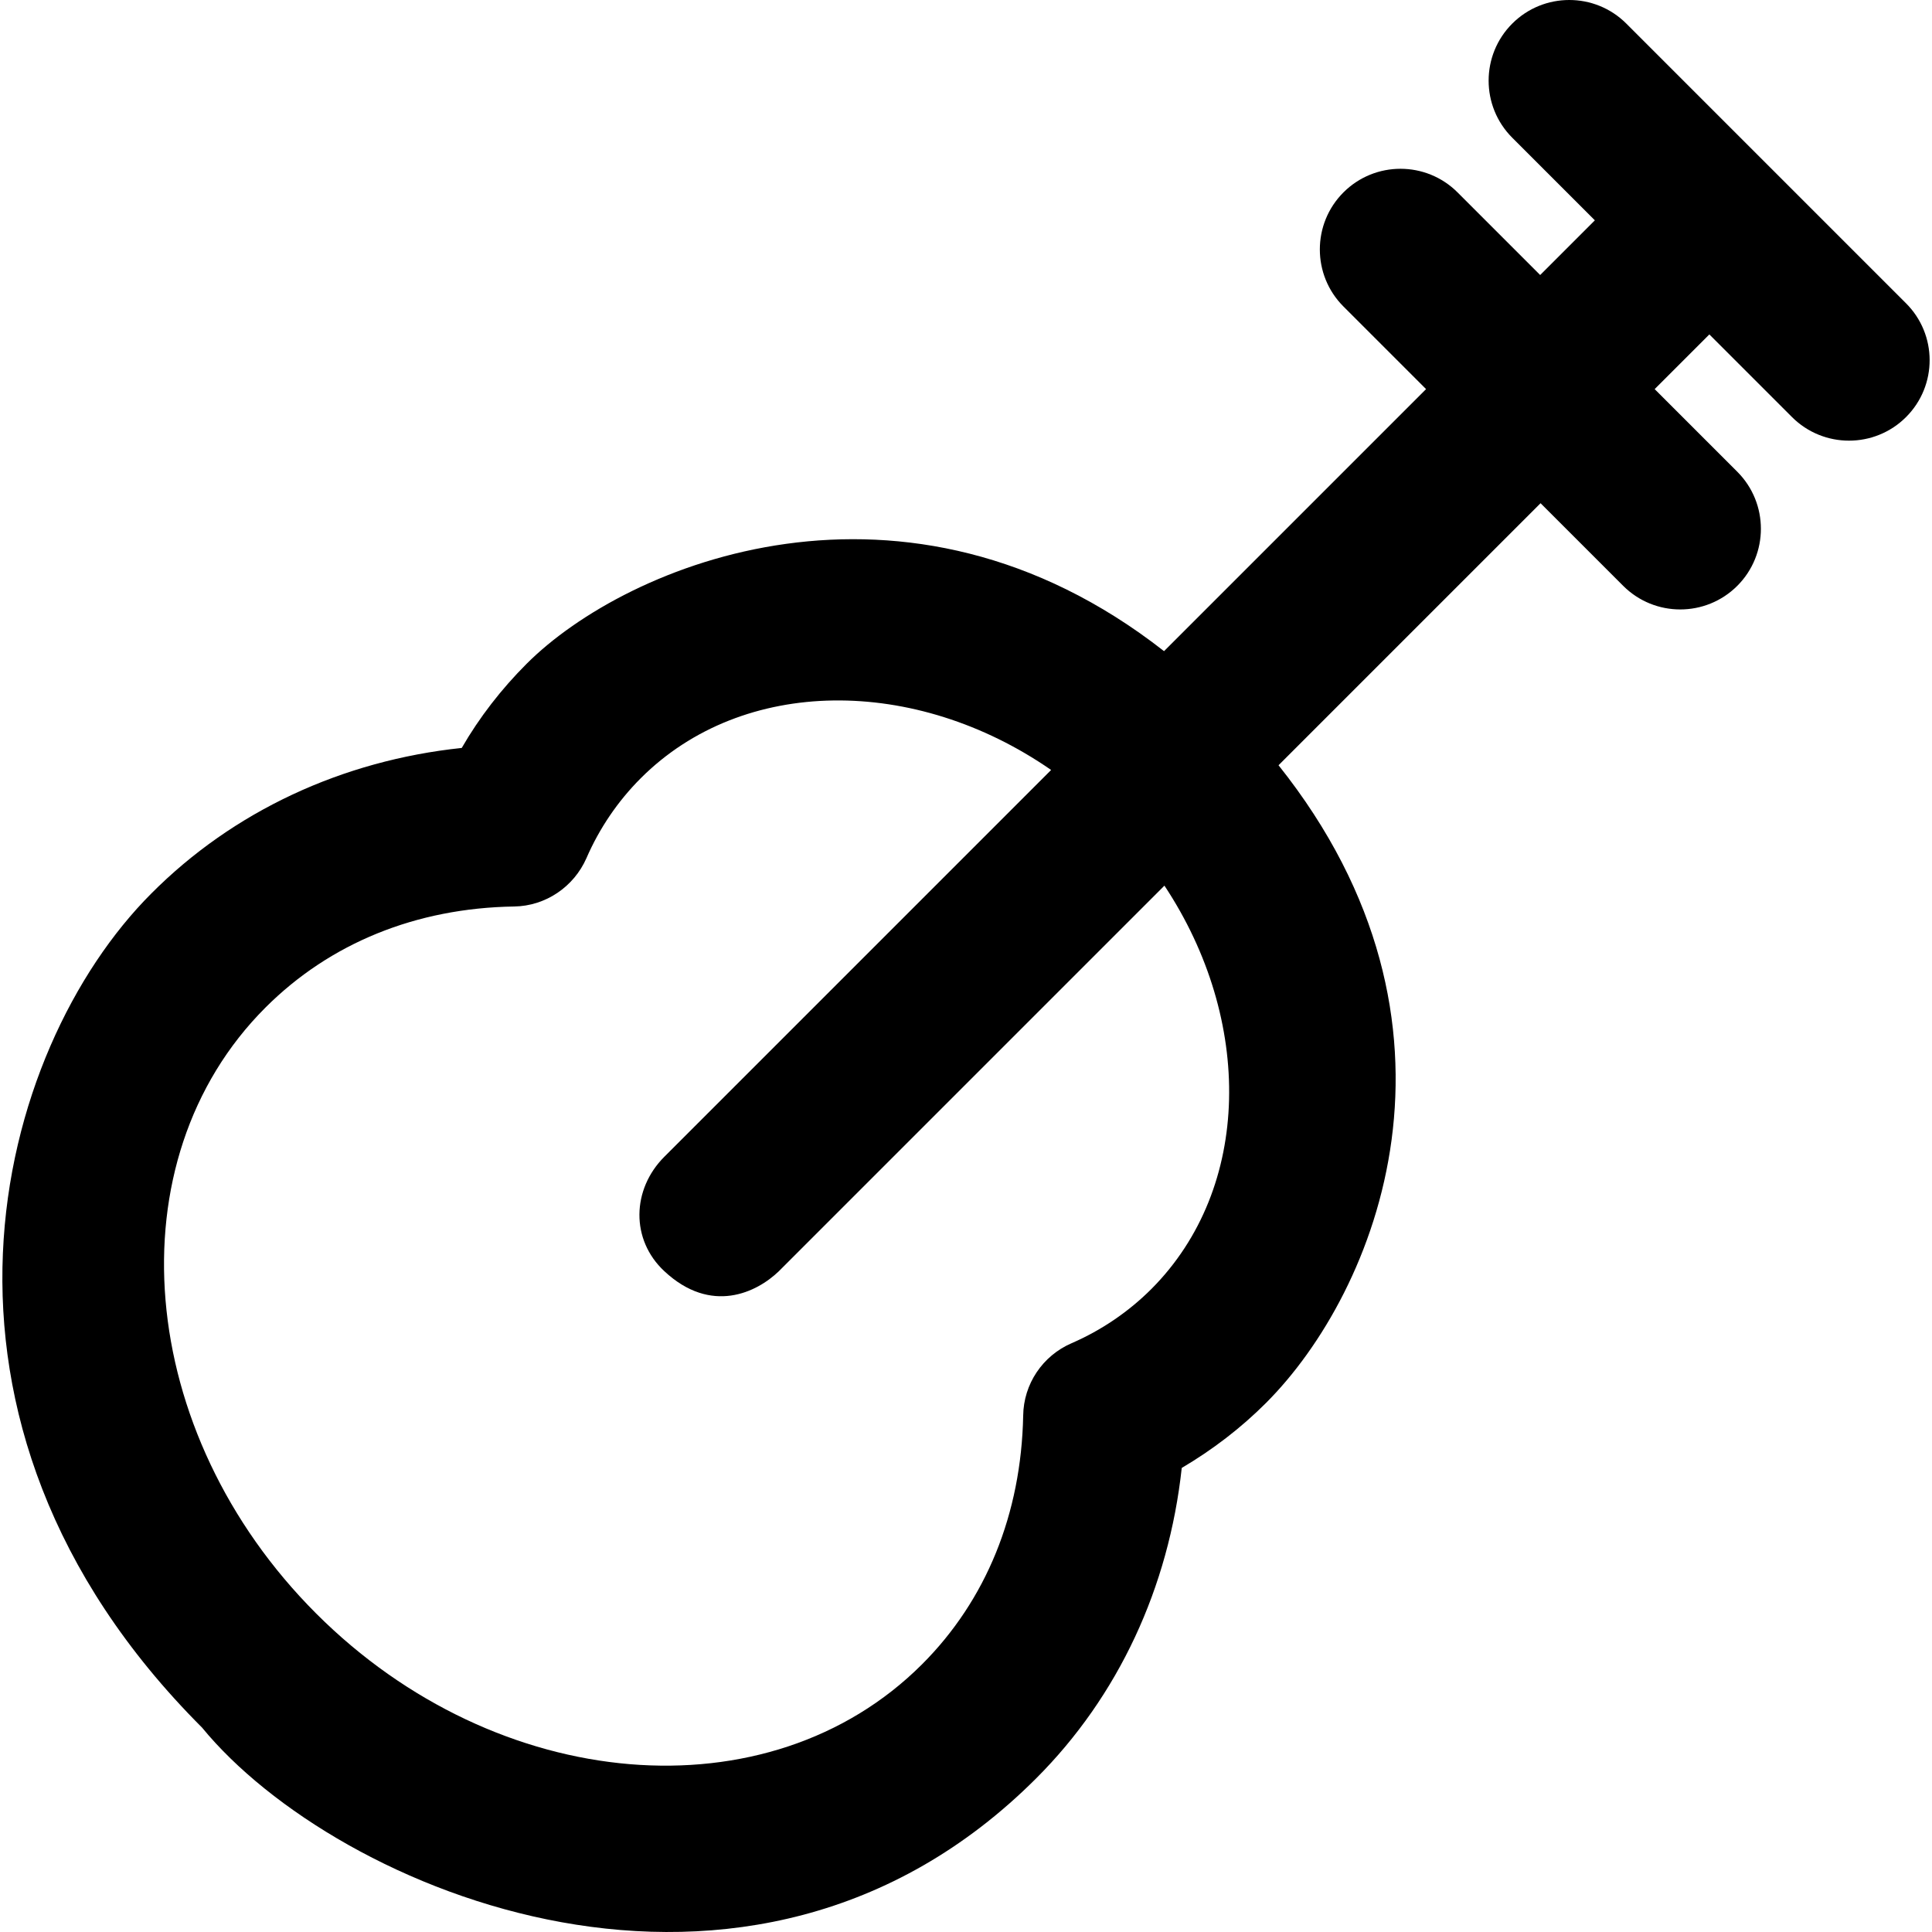 <?xml version="1.0" encoding="iso-8859-1"?>
<!-- Generator: Adobe Illustrator 19.0.0, SVG Export Plug-In . SVG Version: 6.00 Build 0)  -->
<svg version="1.1" id="Capa_1" xmlns="http://www.w3.org/2000/svg" xmlns:xlink="http://www.w3.org/1999/xlink" x="0px" y="0px"
	 viewBox="0 0 491.048 491.048" style="enable-background:new 0 0 491.048 491.048;" xml:space="preserve">
<g>
	<path d="M484.359,77l-71-71c-8-8-21-8-29,0s-8,21,0,29l21,21l-13.9,13.9l-21-21c-8-8-21-8-29,0s-8,21,0,29l21,21l-66.6,66.6
		c-65.7-51.4-136.4-22.4-162,3.2c-6.4,6.4-12,13.6-16.5,21.4c-30.4,3.2-58.1,16.1-78.9,37c-39.5,39.5-65.4,133.7,12.9,212
		c34.1,41.6,138.9,86,212,12.9c20.9-20.9,33.7-48.5,37-78.9c7.8-4.6,15-10.1,21.4-16.5c28.3-28.3,55.8-96.1,3.2-162.1l66.6-66.6
		l21,21c8,8,21,8,29,0s8-21,0-29l-21-21l13.9-13.9l21,21c8,8,21,8,29,0C492.459,98,492.459,85,484.359,77z M292.659,327.6
		c-5.8,5.8-12.7,10.5-20.3,13.8c-7.4,3.2-12.2,10.4-12.3,18.4c-0.5,25-9.4,46.9-25.7,63.2c-38.9,38.9-108,33.1-154-12.9
		s-51.8-115.1-12.9-154c16.4-16.4,38.3-25.3,63.2-25.7c8-0.1,15.2-5,18.4-12.3c3.3-7.6,8-14.5,13.8-20.3c26-26,69.8-26,104.3-2.1
		l-98.3,98.3c-8.3,8.3-8.6,21.1,0,29.1c11.9,11.1,23.5,5.4,29.1,0l98-98C318.559,259.2,318.259,301.9,292.659,327.6z"/>
</g>
<g>
</g>
<g>
</g>
<g>
</g>
<g>
</g>
<g>
</g>
<g>
</g>
<g>
</g>
<g>
</g>
<g>
</g>
<g>
</g>
<g>
</g>
<g>
</g>
<g>
</g>
<g>
</g>
<g>
</g>
</svg>
